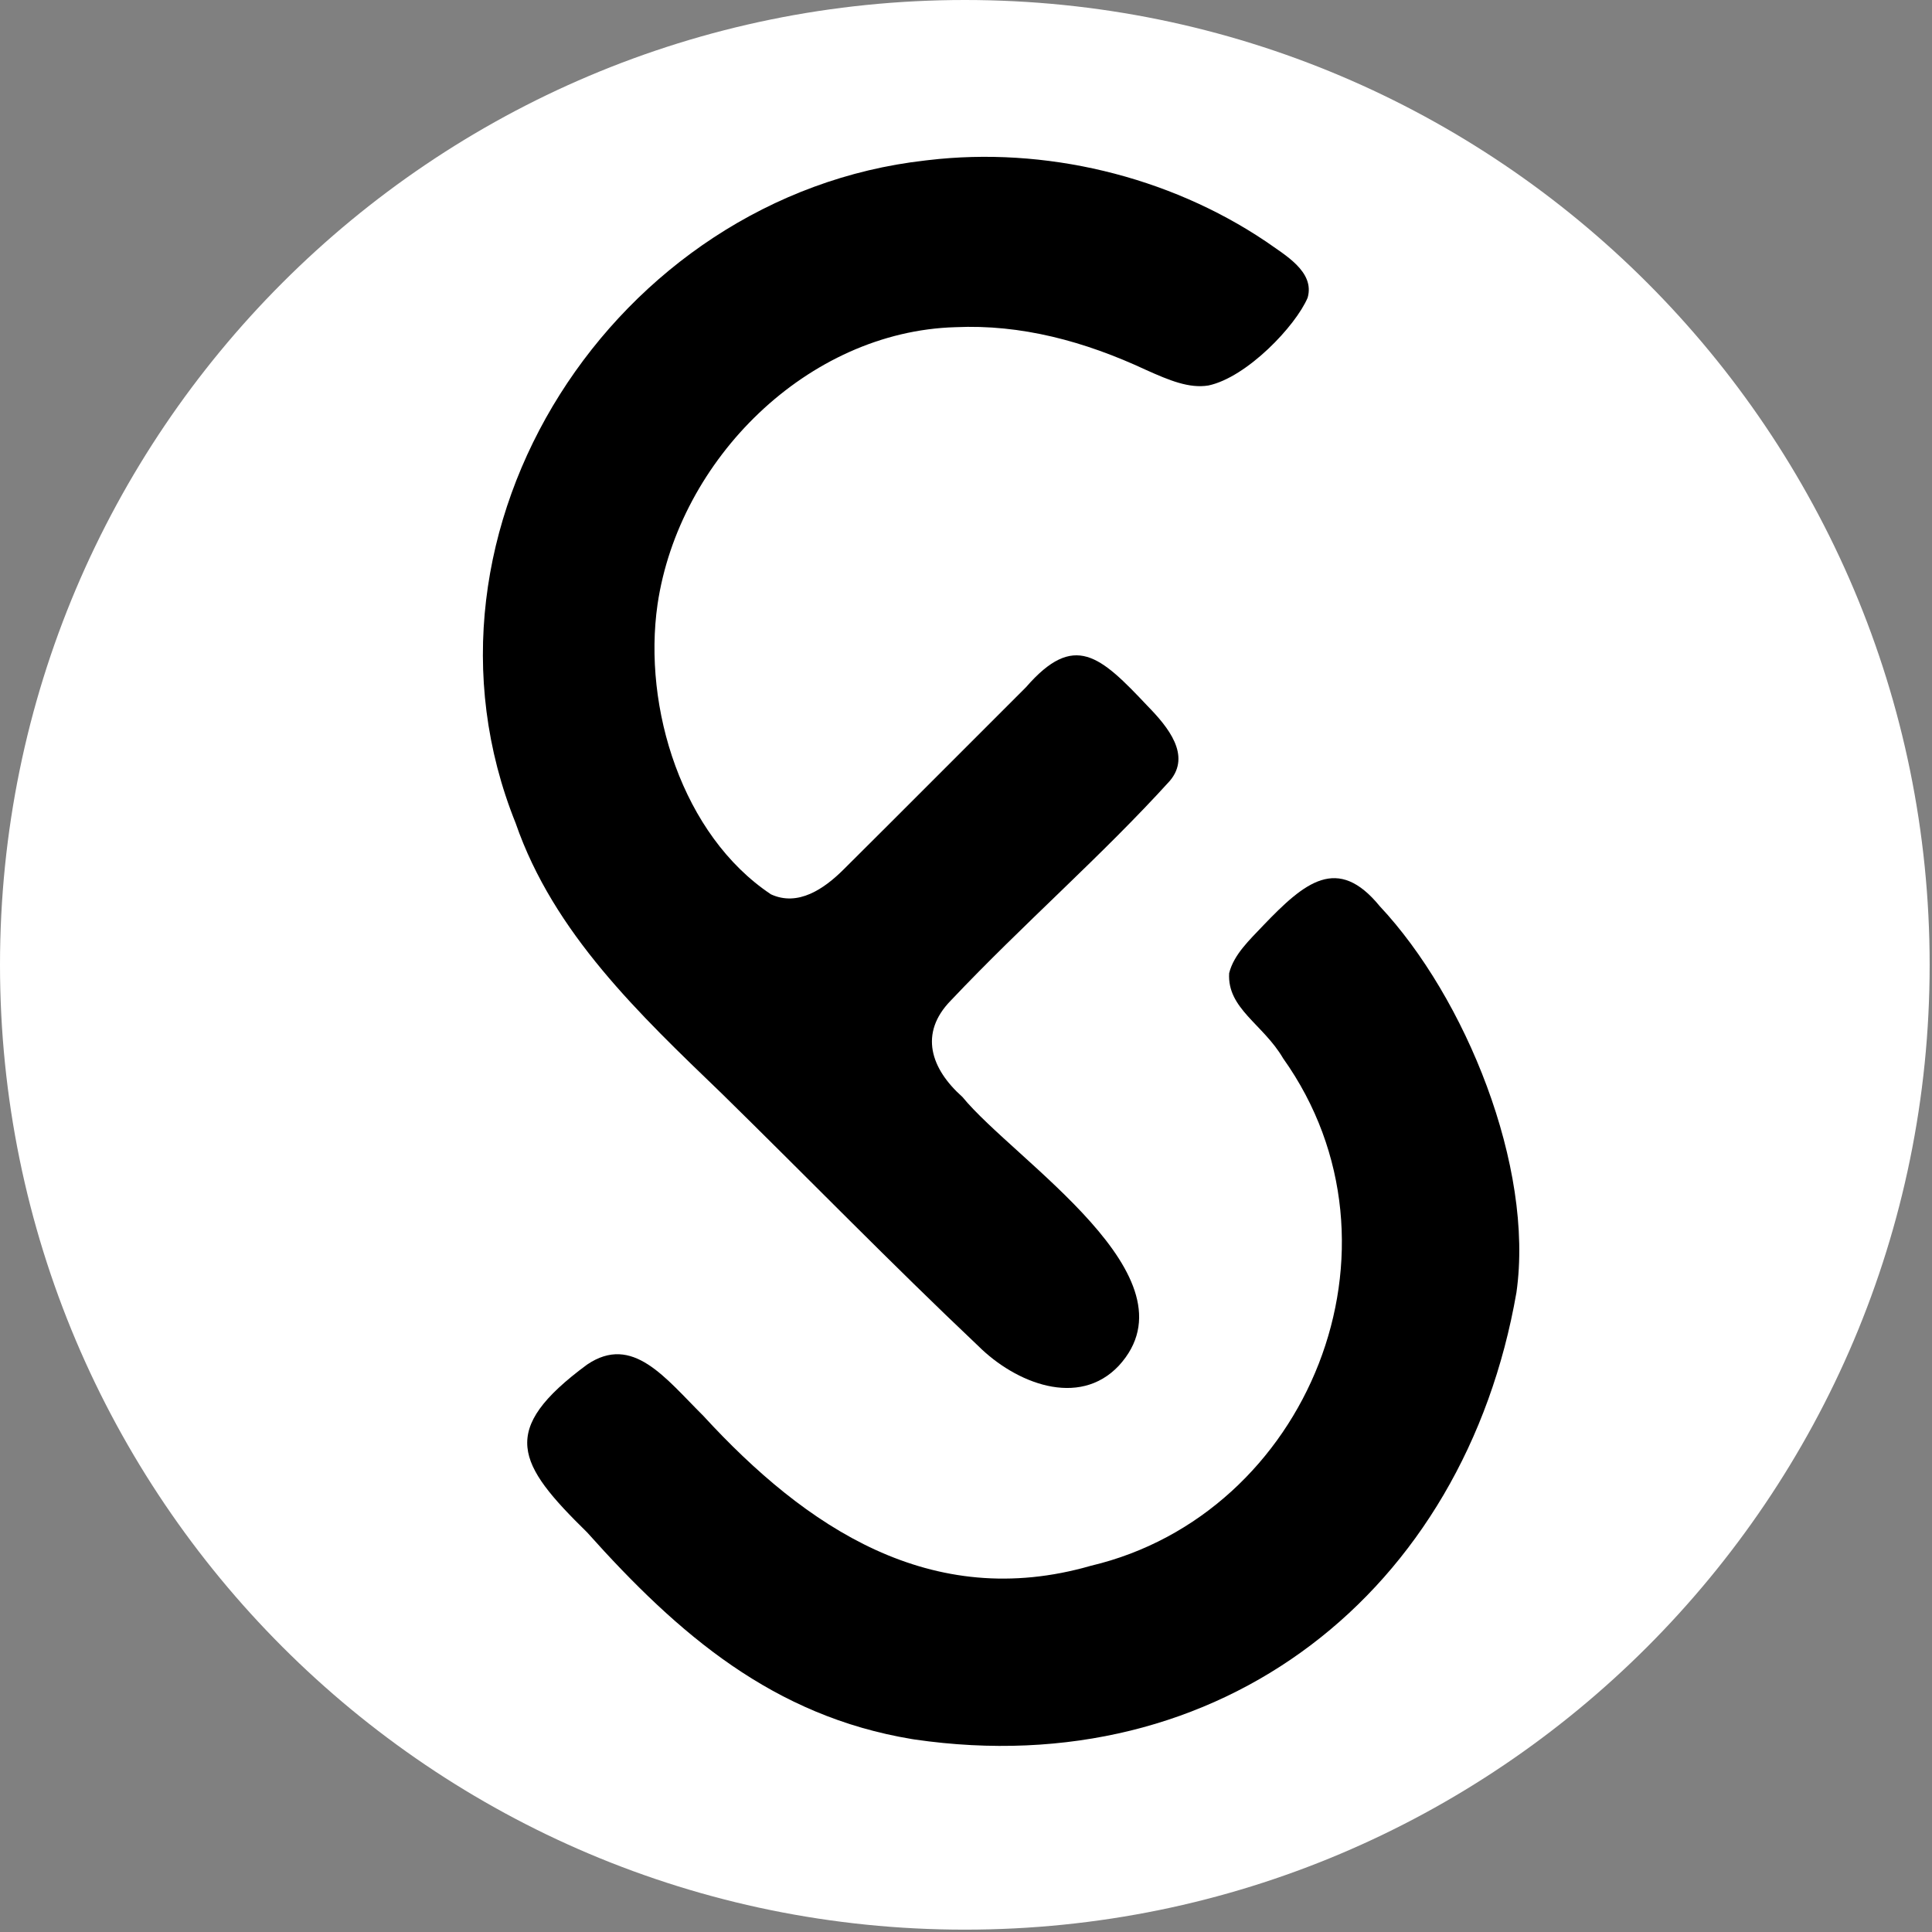 <svg xmlns="http://www.w3.org/2000/svg" xmlns:xlink="http://www.w3.org/1999/xlink" width="1001" zoomAndPan="magnify" viewBox="0 0 750.75 750.75" height="1001" preserveAspectRatio="xMidYMid meet" version="1.2"><rect x="0" y="0" width="750.75" height="750.75" fill="#808080" stroke="none"/><defs><clipPath id="e8a915b5b3"><path d="M 0 0 L 749.836 0 L 749.836 749.836 L 0 749.836 Z M 0 0 "/></clipPath><clipPath id="77e20c0500"><path d="M 374.918 0 C 167.855 0 0 167.855 0 374.918 C 0 581.977 167.855 749.836 374.918 749.836 C 581.977 749.836 749.836 581.977 749.836 374.918 C 749.836 167.855 581.977 0 374.918 0 Z M 374.918 0 "/></clipPath></defs><g id="571771074e"><g clip-rule="nonzero" clip-path="url(#e8a915b5b3)"><g clip-rule="nonzero" clip-path="url(#77e20c0500)"><path style=" stroke:none;fill-rule:nonzero;fill:#ffffff;fill-opacity:1;" d="M 0 0 L 749.836 0 L 749.836 749.836 L 0 749.836 Z M 0 0 "/></g></g><path style=" stroke:none;fill-rule:evenodd;fill:#000000;fill-opacity:1;" d="M 360.703 62.227 C 405.836 56.895 453.871 68.254 491.898 93.828 C 499.199 99.047 511.012 105.527 508.137 115.672 C 503.527 126.598 484.555 146.625 469.57 149.797 C 462.078 151.016 454.367 147.805 445.41 143.785 C 421.383 132.574 396.742 125.977 371.258 127.141 C 313.832 128.785 263.84 178.488 255.512 234.832 C 249.719 275.02 265.102 324.527 299.582 347.523 C 310.098 352.371 320.199 345.406 327.676 337.996 C 351.434 314.387 375.215 290.457 398.703 267.023 C 417.457 245.449 427.508 254.801 445.934 274.348 C 453.906 282.504 462.949 293.52 454.594 303.418 C 428.145 332.586 397.738 358.902 369.539 388.723 C 356.93 401.559 361.781 415.406 373.973 426.25 C 394.336 451.113 466.301 496.25 434.781 530.676 C 419.156 547.285 394.598 537.414 380.16 523.047 C 346.223 490.945 313.824 457.625 280.484 424.945 C 248.586 394.203 215.16 362.68 200.363 319.836 C 154.324 205.434 239.203 75.898 359.562 62.359 Z M 360.703 62.227 "/><path style=" stroke:none;fill-rule:evenodd;fill:#000000;fill-opacity:1;" d="M 354.336 675.773 C 300.559 666.867 263.691 635.242 228.145 595.461 C 200.875 568.73 193.562 555.758 228.148 530.25 C 245.852 518.277 258.5 535.5 273.293 550.168 C 313.059 593.465 361.785 626.359 423.922 608.434 C 508.266 588.488 550.812 484.617 498.605 411.262 C 490.84 397.953 476.801 391.934 477.633 378.156 C 479.43 370.883 485.703 365.117 490.855 359.648 C 507.051 342.738 519.785 332.094 536.168 352.152 C 569.398 387.605 596.238 453.336 589.266 502.258 C 569.023 618.617 474.52 693.285 355.395 675.941 Z M 354.336 675.773 "/></g></svg>